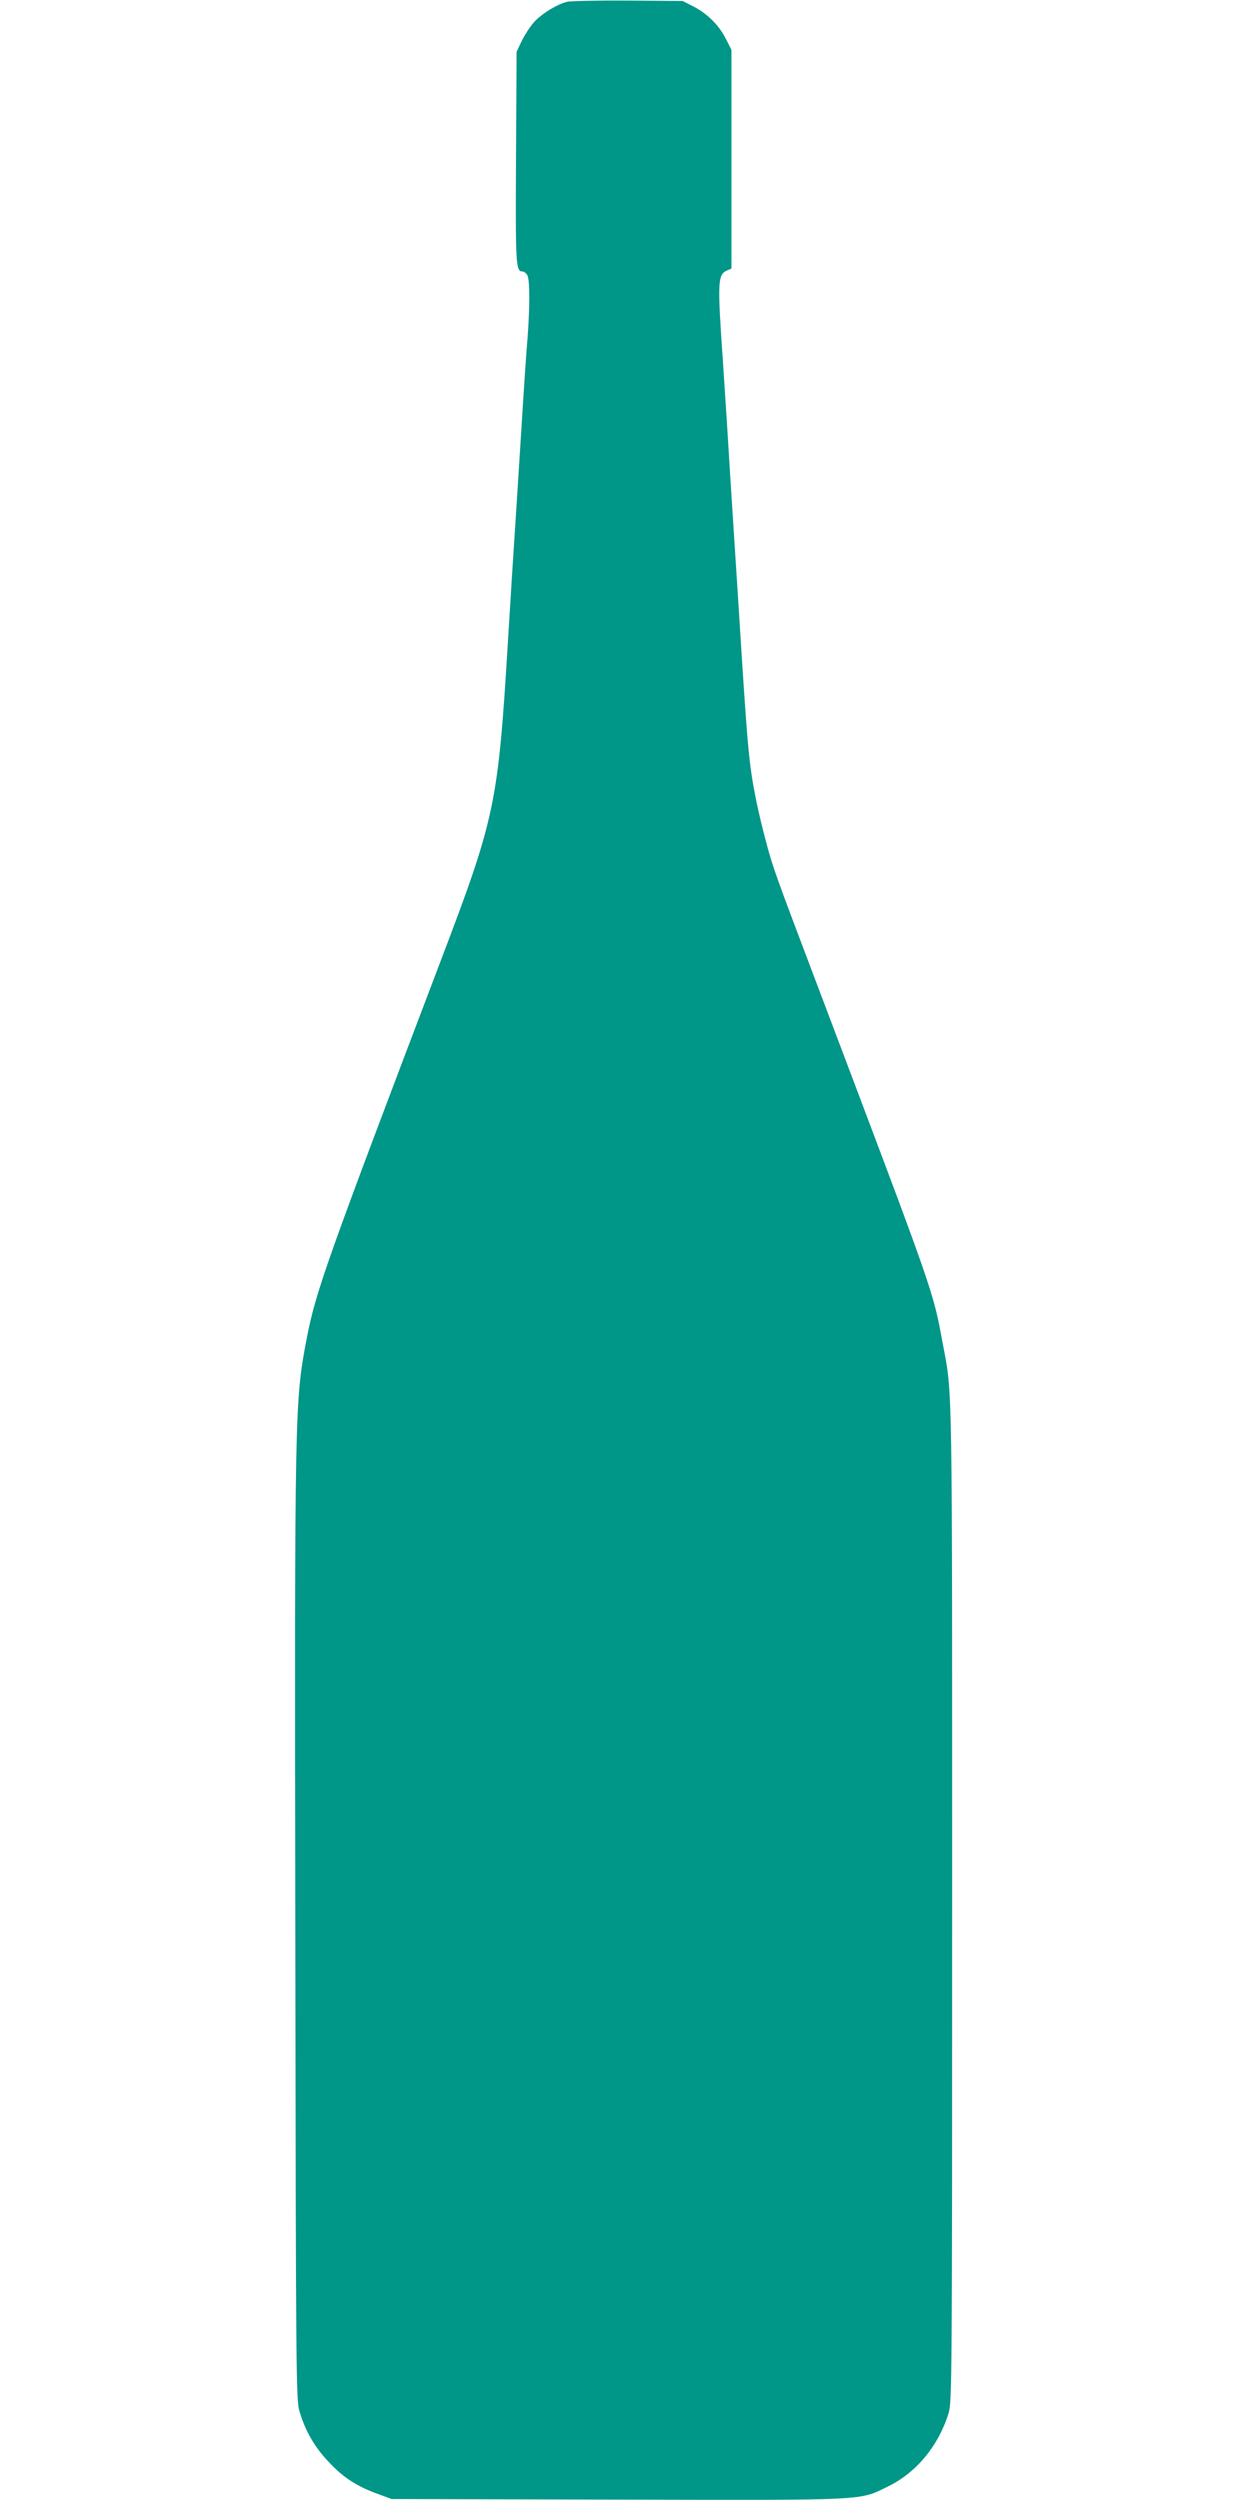 <?xml version="1.0" standalone="no"?>
<!DOCTYPE svg PUBLIC "-//W3C//DTD SVG 20010904//EN"
 "http://www.w3.org/TR/2001/REC-SVG-20010904/DTD/svg10.dtd">
<svg version="1.0" xmlns="http://www.w3.org/2000/svg"
 width="640pt" height="1280pt" viewBox="0 0 640 1280"
 preserveAspectRatio="xMidYMid meet">
<g transform="translate(0,1280) scale(0.1,-0.1)"
fill="#009688" stroke="none">
<path d="M2904 12791 c-53 -13 -135 -64 -171 -106 -20 -22 -47 -65 -62 -95
l-26 -55 -3 -542 c-3 -549 -1 -583 33 -583 8 0 19 -9 25 -19 13 -24 13 -162 1
-323 -6 -68 -15 -202 -21 -298 -28 -443 -41 -652 -60 -940 -5 -80 -14 -226
-20 -325 -50 -820 -65 -892 -340 -1615 -589 -1550 -643 -1702 -689 -1940 -62
-324 -63 -337 -59 -3035 3 -2271 4 -2403 21 -2460 30 -101 77 -183 148 -258
75 -81 144 -126 251 -165 l73 -27 1157 -3 c1295 -3 1235 -6 1386 68 146 72
257 208 309 375 17 58 18 162 18 2610 0 2704 2 2603 -47 2860 -53 284 -34 229
-629 1803 -237 626 -242 639 -282 792 -14 52 -35 140 -46 195 -38 193 -43 253
-91 1015 -10 157 -18 279 -40 623 -5 83 -14 229 -20 322 -6 94 -15 231 -20
305 -27 387 -25 424 22 445 l23 10 0 560 0 560 -29 57 c-35 69 -94 128 -166
165 l-55 28 -280 2 c-154 1 -294 -2 -311 -6z"/>
</g>
</svg>
